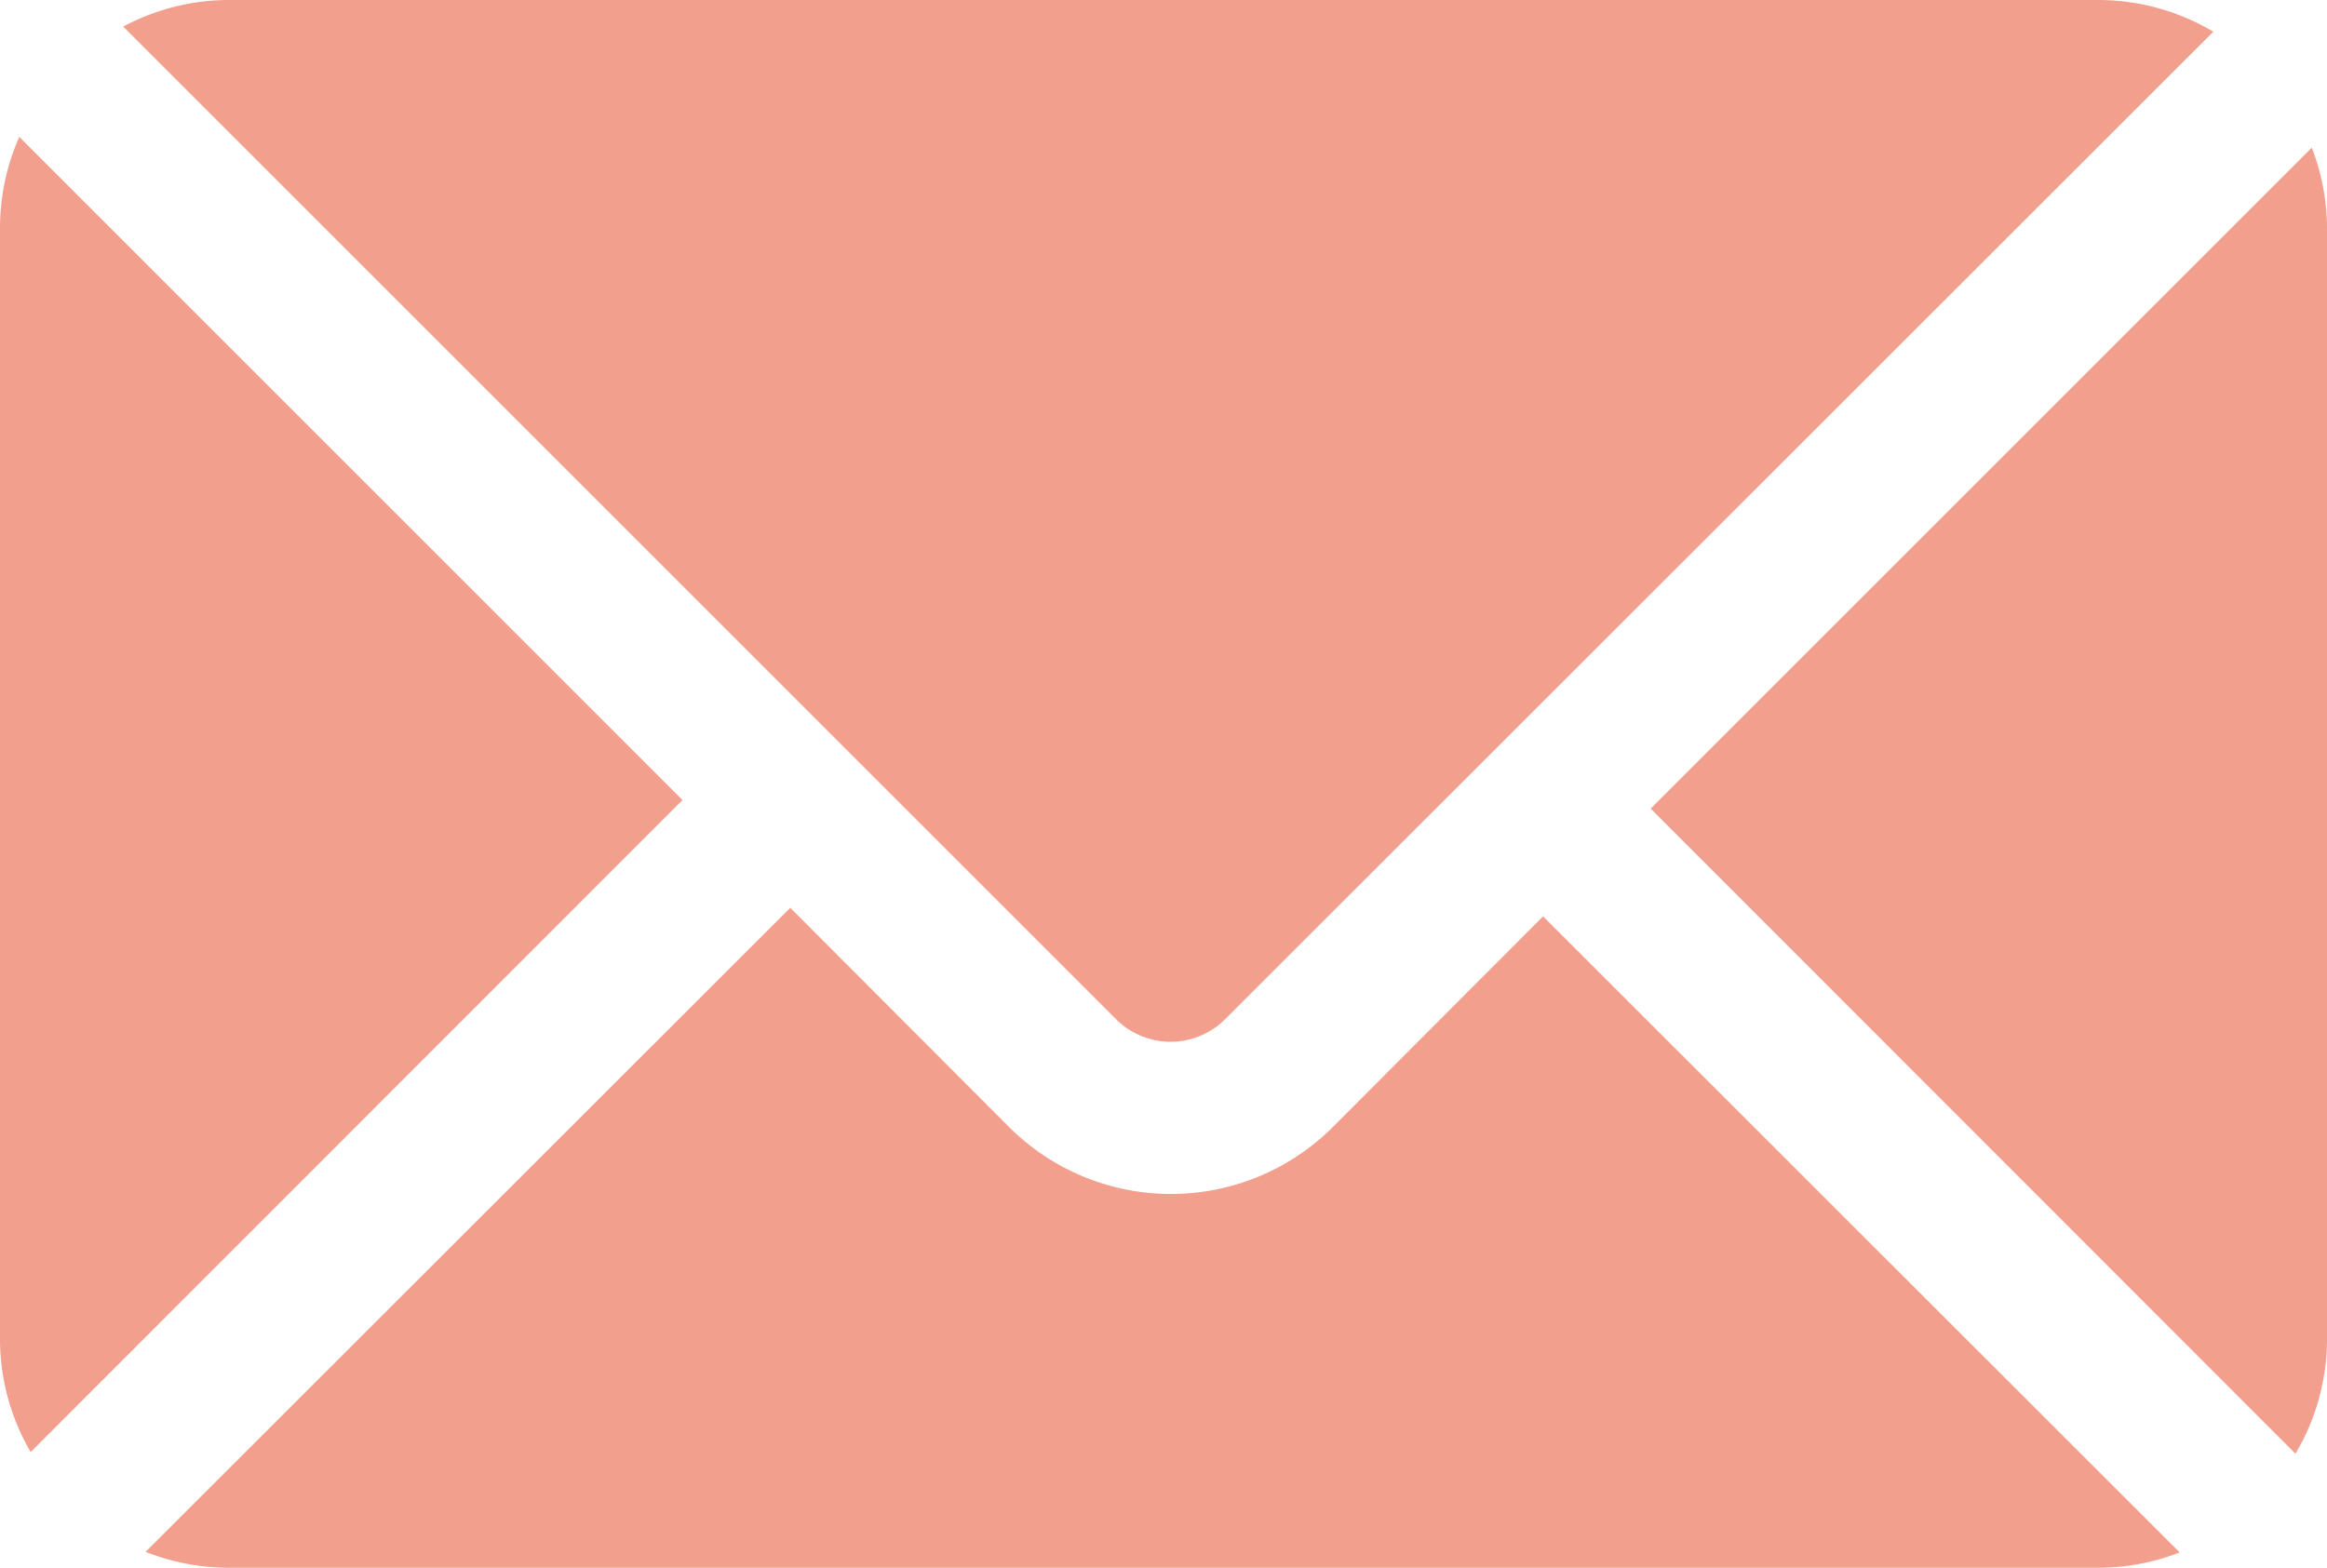 <svg xmlns="http://www.w3.org/2000/svg" width="24.133" height="16.264" viewBox="0 0 24.133 16.264">
  <g id="mail-letter-svgrepo-com" transform="translate(0 -83.476)">
    <g id="Groupe_4" data-name="Groupe 4" transform="translate(17.119 85.008)">
      <g id="Groupe_3" data-name="Groupe 3">
        <path id="Tracé_1" data-name="Tracé 1" d="M370.042,115.988l-6.856,6.856,6.687,6.692a2.334,2.334,0,0,0,.327-1.178V116.816A2.336,2.336,0,0,0,370.042,115.988Z" transform="translate(-363.186 -115.988)" fill="#f29f8d"/>
      </g>
    </g>
    <g id="Groupe_6" data-name="Groupe 6" transform="translate(1.278 83.476)">
      <g id="Groupe_5" data-name="Groupe 5">
        <path id="Tracé_2" data-name="Tracé 2" d="M47.6,83.476H28.188a2.33,2.33,0,0,0-1.083.276L37.411,94.058a.8.8,0,0,0,1.112,0L48.781,83.805A2.333,2.333,0,0,0,47.6,83.476Z" transform="translate(-27.105 -83.476)" fill="#f29f8d"/>
      </g>
    </g>
    <g id="Groupe_8" data-name="Groupe 8" transform="translate(0 84.896)">
      <g id="Groupe_7" data-name="Groupe 7">
        <path id="Tracé_3" data-name="Tracé 3" d="M.2,113.611a2.342,2.342,0,0,0-.2.94v11.542a2.332,2.332,0,0,0,.318,1.161l6.76-6.764Z" transform="translate(0 -113.611)" fill="#f29f8d"/>
      </g>
    </g>
    <g id="Groupe_10" data-name="Groupe 10" transform="translate(1.509 92.893)">
      <g id="Groupe_9" data-name="Groupe 9">
        <path id="Tracé_4" data-name="Tracé 4" d="M46.5,283.356l-2.188,2.193a2.376,2.376,0,0,1-3.342,0l-2.277-2.282-6.686,6.681a2.34,2.34,0,0,0,.852.165H52.27a2.336,2.336,0,0,0,.832-.159Z" transform="translate(-32.006 -283.267)" fill="#f29f8d"/>
      </g>
    </g>
  </g>
</svg>
